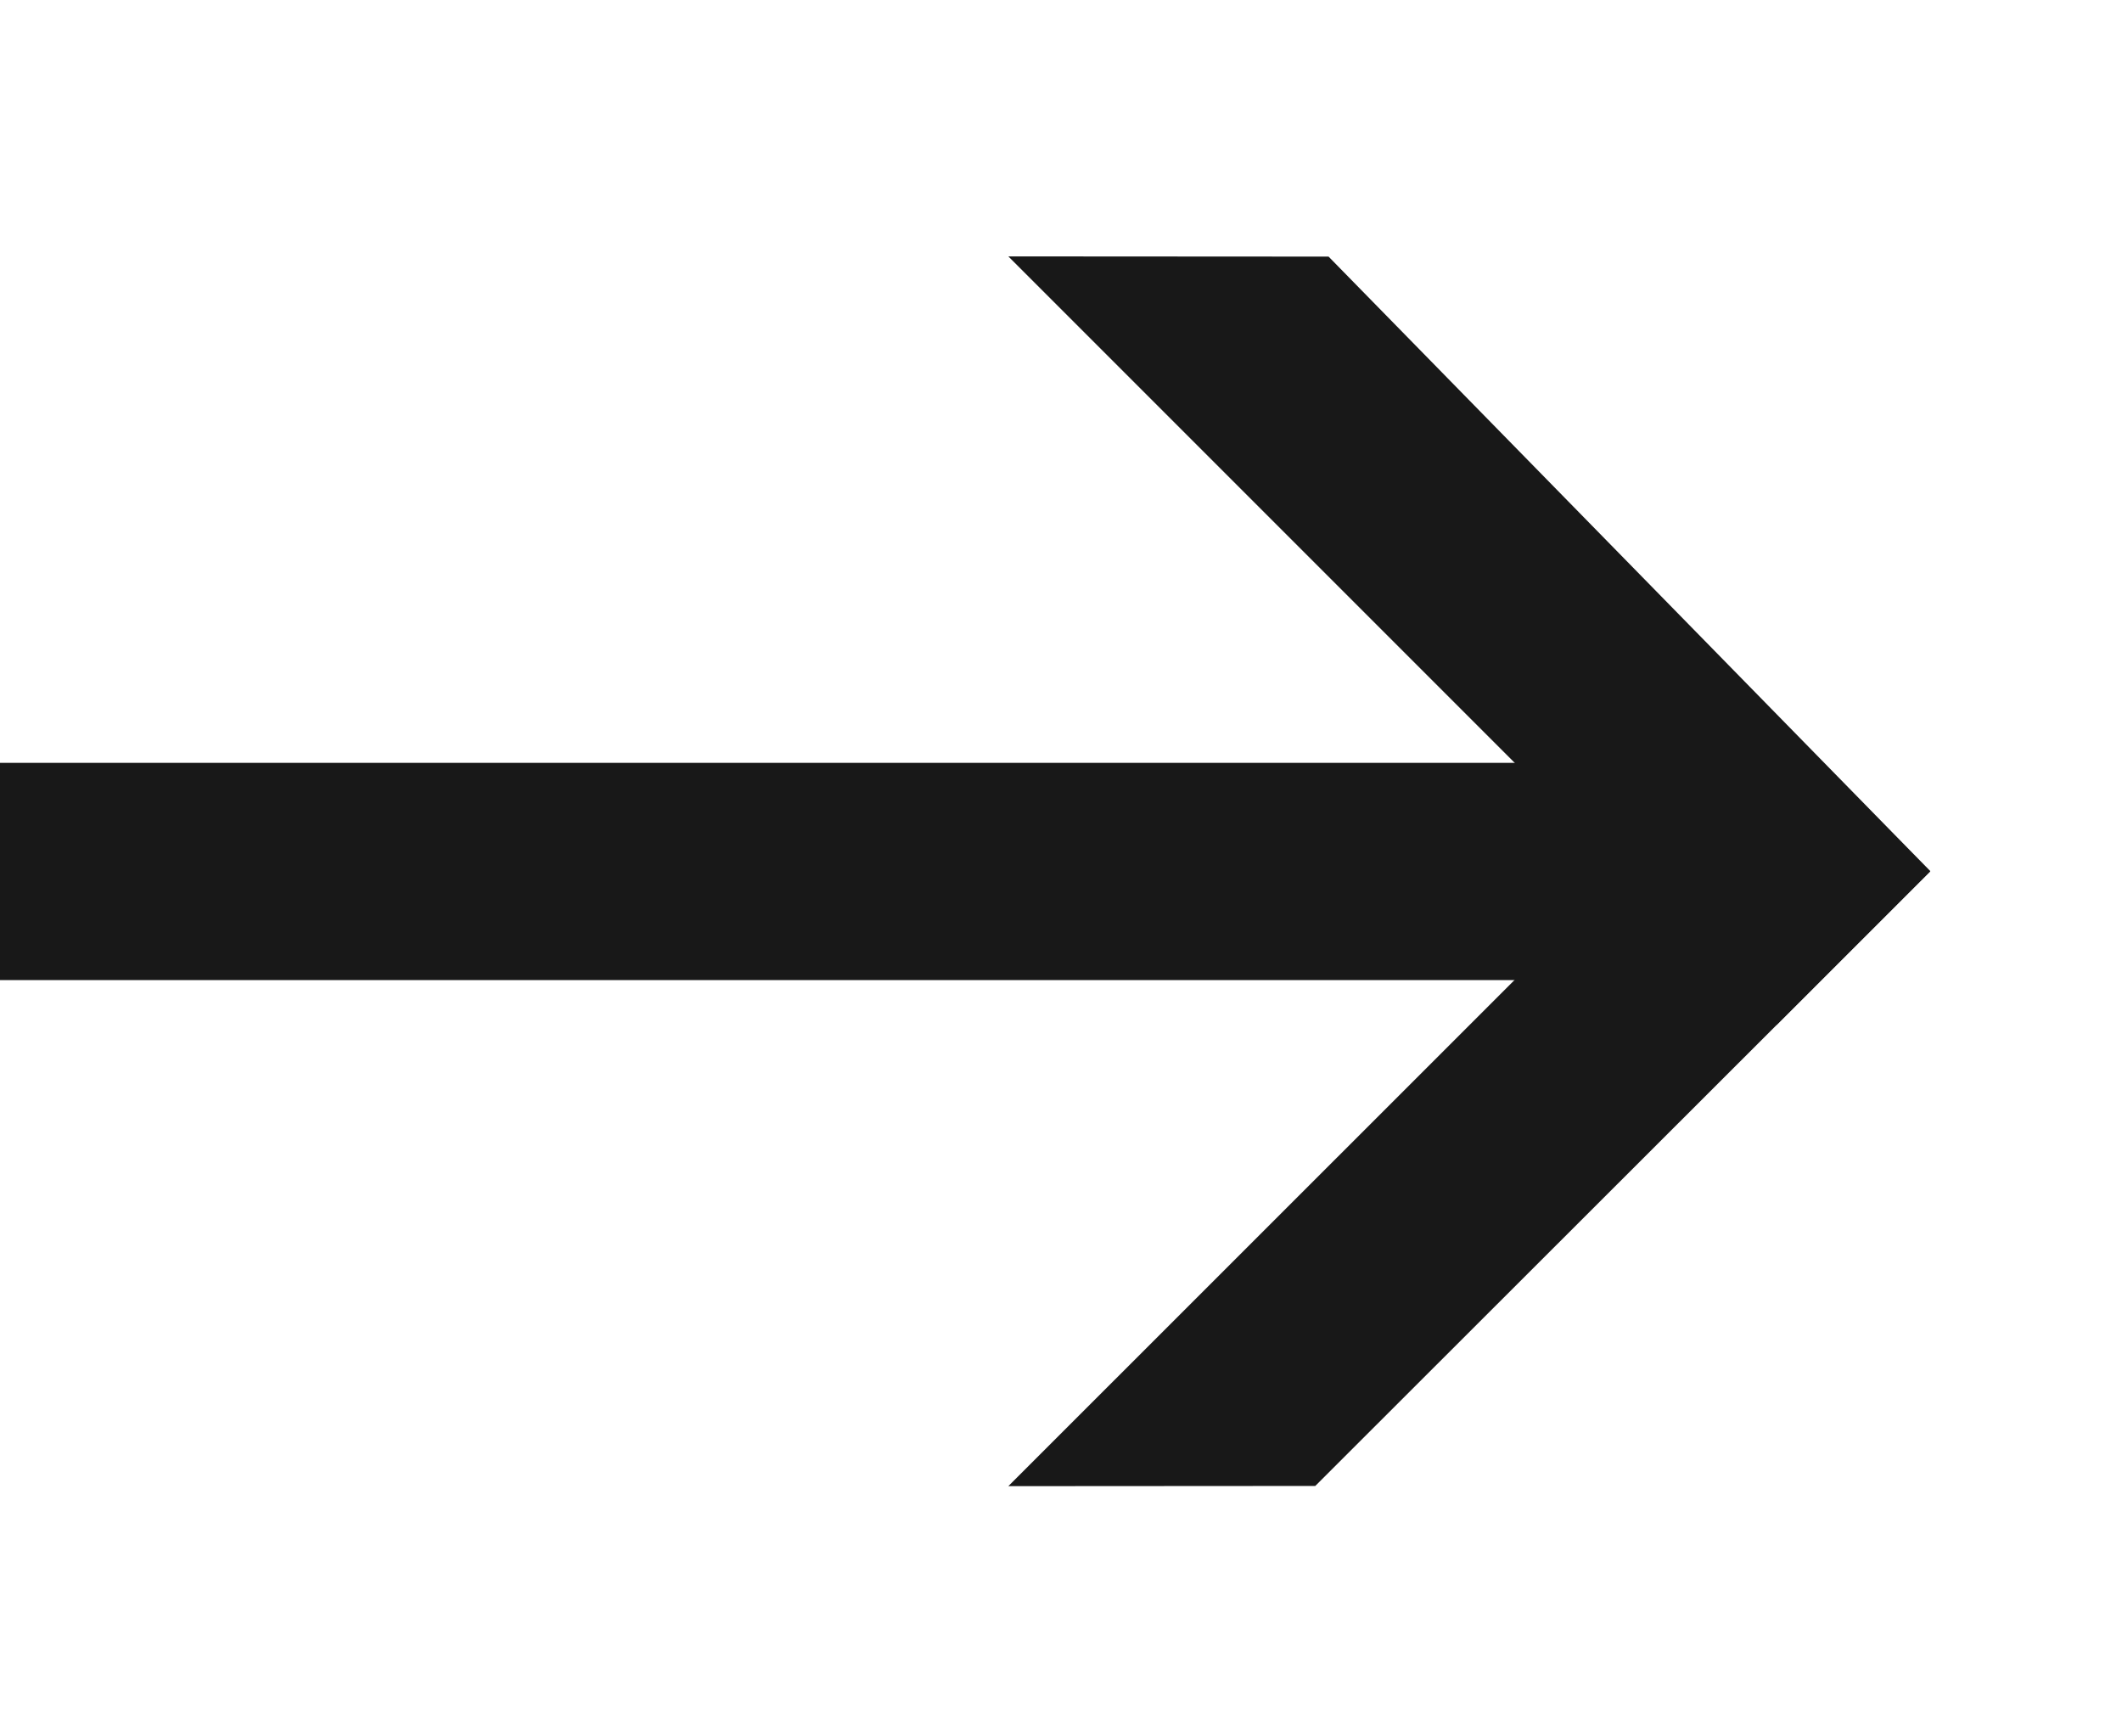 <svg viewBox="0 0 11 9" fill="none" xmlns="http://www.w3.org/2000/svg">
	<path d="M6.818 7.702L5.227 7.703L9.21 3.721L10.006 4.517L6.818 7.702Z" fill="#181818" />
	<path d="M0 5.08L-4.92388e-08 3.954L8.839 3.954L8.839 5.08L0 5.08Z" fill="#181818" />
	<path d="M10.006 4.515L9.21 5.312L5.227 1.329L6.887 1.33L10.006 4.515Z" fill="#181818" />
</svg>
